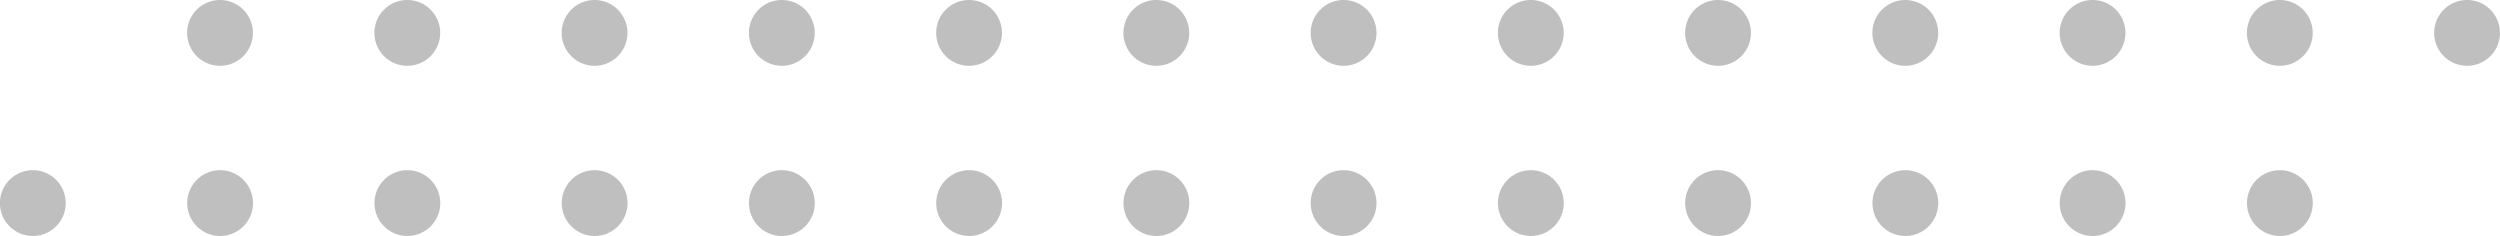 <svg xmlns="http://www.w3.org/2000/svg" width="600.983" height="56.726" viewBox="0 0 600.983 56.726">
  <g id="Group_438" data-name="Group 438" transform="translate(-552 -1706.217)">
    <path id="Path_537" data-name="Path 537" d="M7.9,11.023a7.909,7.909,0,1,0,7.9,7.9,7.912,7.912,0,0,0-7.9-7.9" transform="translate(552 1736.103)" fill="#bfbfbf"/>
    <path id="Path_538" data-name="Path 538" d="M13.434,11.023a7.909,7.909,0,1,0,7.9,7.9,7.912,7.912,0,0,0-7.9-7.9" transform="translate(591.487 1736.103)" fill="#bfbfbf"/>
    <path id="Path_539" data-name="Path 539" d="M18.964,11.023a7.909,7.909,0,1,0,7.9,7.9,7.912,7.912,0,0,0-7.9-7.9" transform="translate(630.974 1736.103)" fill="#bfbfbf"/>
    <path id="Path_540" data-name="Path 540" d="M24.494,11.023a7.909,7.909,0,1,0,7.9,7.9,7.912,7.912,0,0,0-7.9-7.9" transform="translate(670.462 1736.103)" fill="#bfbfbf"/>
    <path id="Path_541" data-name="Path 541" d="M30.023,11.023a7.909,7.909,0,1,0,7.9,7.9,7.913,7.913,0,0,0-7.9-7.9" transform="translate(709.942 1736.103)" fill="#bfbfbf"/>
    <path id="Path_542" data-name="Path 542" d="M35.553,11.023a7.909,7.909,0,1,0,7.9,7.9,7.912,7.912,0,0,0-7.9-7.9" transform="translate(749.429 1736.103)" fill="#bfbfbf"/>
    <path id="Path_543" data-name="Path 543" d="M41.083,11.023a7.909,7.909,0,1,0,7.9,7.9,7.912,7.912,0,0,0-7.9-7.9" transform="translate(788.916 1736.103)" fill="#bfbfbf"/>
    <path id="Path_544" data-name="Path 544" d="M46.611,11.023a7.909,7.909,0,1,0,7.9,7.9,7.912,7.912,0,0,0-7.9-7.9" transform="translate(828.389 1736.103)" fill="#bfbfbf"/>
    <path id="Path_545" data-name="Path 545" d="M52.141,11.023a7.909,7.909,0,1,0,7.9,7.9,7.912,7.912,0,0,0-7.9-7.9" transform="translate(867.876 1736.103)" fill="#bfbfbf"/>
    <path id="Path_546" data-name="Path 546" d="M57.67,11.023a7.909,7.909,0,1,0,7.9,7.9,7.912,7.912,0,0,0-7.9-7.9" transform="translate(907.356 1736.103)" fill="#bfbfbf"/>
    <path id="Path_547" data-name="Path 547" d="M63.2,11.023a7.909,7.909,0,1,0,7.9,7.9,7.912,7.912,0,0,0-7.9-7.9" transform="translate(946.844 1736.103)" fill="#bfbfbf"/>
    <path id="Path_548" data-name="Path 548" d="M68.73,11.023a7.909,7.909,0,1,0,7.9,7.9,7.912,7.912,0,0,0-7.9-7.9" transform="translate(986.331 1736.103)" fill="#bfbfbf"/>
    <path id="Path_549" data-name="Path 549" d="M74.26,11.023a7.909,7.909,0,1,0,7.9,7.9,7.912,7.912,0,0,0-7.9-7.9" transform="translate(1025.818 1736.103)" fill="#bfbfbf"/>
  </g>
  <g id="Group_439" data-name="Group 439" transform="translate(-507 -1747.126)">
    <path id="Path_537-2" data-name="Path 537" d="M7.9,11.023a7.909,7.909,0,1,0,7.9,7.9,7.912,7.912,0,0,0-7.9-7.9" transform="translate(552 1736.103)" fill="#bfbfbf"/>
    <path id="Path_538-2" data-name="Path 538" d="M13.434,11.023a7.909,7.909,0,1,0,7.9,7.9,7.912,7.912,0,0,0-7.9-7.9" transform="translate(591.487 1736.103)" fill="#bfbfbf"/>
    <path id="Path_539-2" data-name="Path 539" d="M18.964,11.023a7.909,7.909,0,1,0,7.9,7.9,7.912,7.912,0,0,0-7.9-7.9" transform="translate(630.974 1736.103)" fill="#bfbfbf"/>
    <path id="Path_540-2" data-name="Path 540" d="M24.494,11.023a7.909,7.909,0,1,0,7.9,7.9,7.912,7.912,0,0,0-7.9-7.9" transform="translate(670.462 1736.103)" fill="#bfbfbf"/>
    <path id="Path_541-2" data-name="Path 541" d="M30.023,11.023a7.909,7.909,0,1,0,7.9,7.9,7.913,7.913,0,0,0-7.9-7.9" transform="translate(709.942 1736.103)" fill="#bfbfbf"/>
    <path id="Path_542-2" data-name="Path 542" d="M35.553,11.023a7.909,7.909,0,1,0,7.9,7.9,7.912,7.912,0,0,0-7.9-7.9" transform="translate(749.429 1736.103)" fill="#bfbfbf"/>
    <path id="Path_543-2" data-name="Path 543" d="M41.083,11.023a7.909,7.909,0,1,0,7.9,7.9,7.912,7.912,0,0,0-7.9-7.9" transform="translate(788.916 1736.103)" fill="#bfbfbf"/>
    <path id="Path_544-2" data-name="Path 544" d="M46.611,11.023a7.909,7.909,0,1,0,7.9,7.9,7.912,7.912,0,0,0-7.9-7.9" transform="translate(828.389 1736.103)" fill="#bfbfbf"/>
    <path id="Path_545-2" data-name="Path 545" d="M52.141,11.023a7.909,7.909,0,1,0,7.9,7.9,7.912,7.912,0,0,0-7.9-7.9" transform="translate(867.876 1736.103)" fill="#bfbfbf"/>
    <path id="Path_546-2" data-name="Path 546" d="M57.67,11.023a7.909,7.909,0,1,0,7.9,7.9,7.912,7.912,0,0,0-7.9-7.9" transform="translate(907.356 1736.103)" fill="#bfbfbf"/>
    <path id="Path_547-2" data-name="Path 547" d="M63.2,11.023a7.909,7.909,0,1,0,7.9,7.9,7.912,7.912,0,0,0-7.9-7.9" transform="translate(946.844 1736.103)" fill="#bfbfbf"/>
    <path id="Path_548-2" data-name="Path 548" d="M68.73,11.023a7.909,7.909,0,1,0,7.9,7.9,7.912,7.912,0,0,0-7.9-7.9" transform="translate(986.331 1736.103)" fill="#bfbfbf"/>
    <path id="Path_549-2" data-name="Path 549" d="M74.26,11.023a7.909,7.909,0,1,0,7.9,7.9,7.912,7.912,0,0,0-7.9-7.9" transform="translate(1025.818 1736.103)" fill="#bfbfbf"/>
  </g>
</svg>
